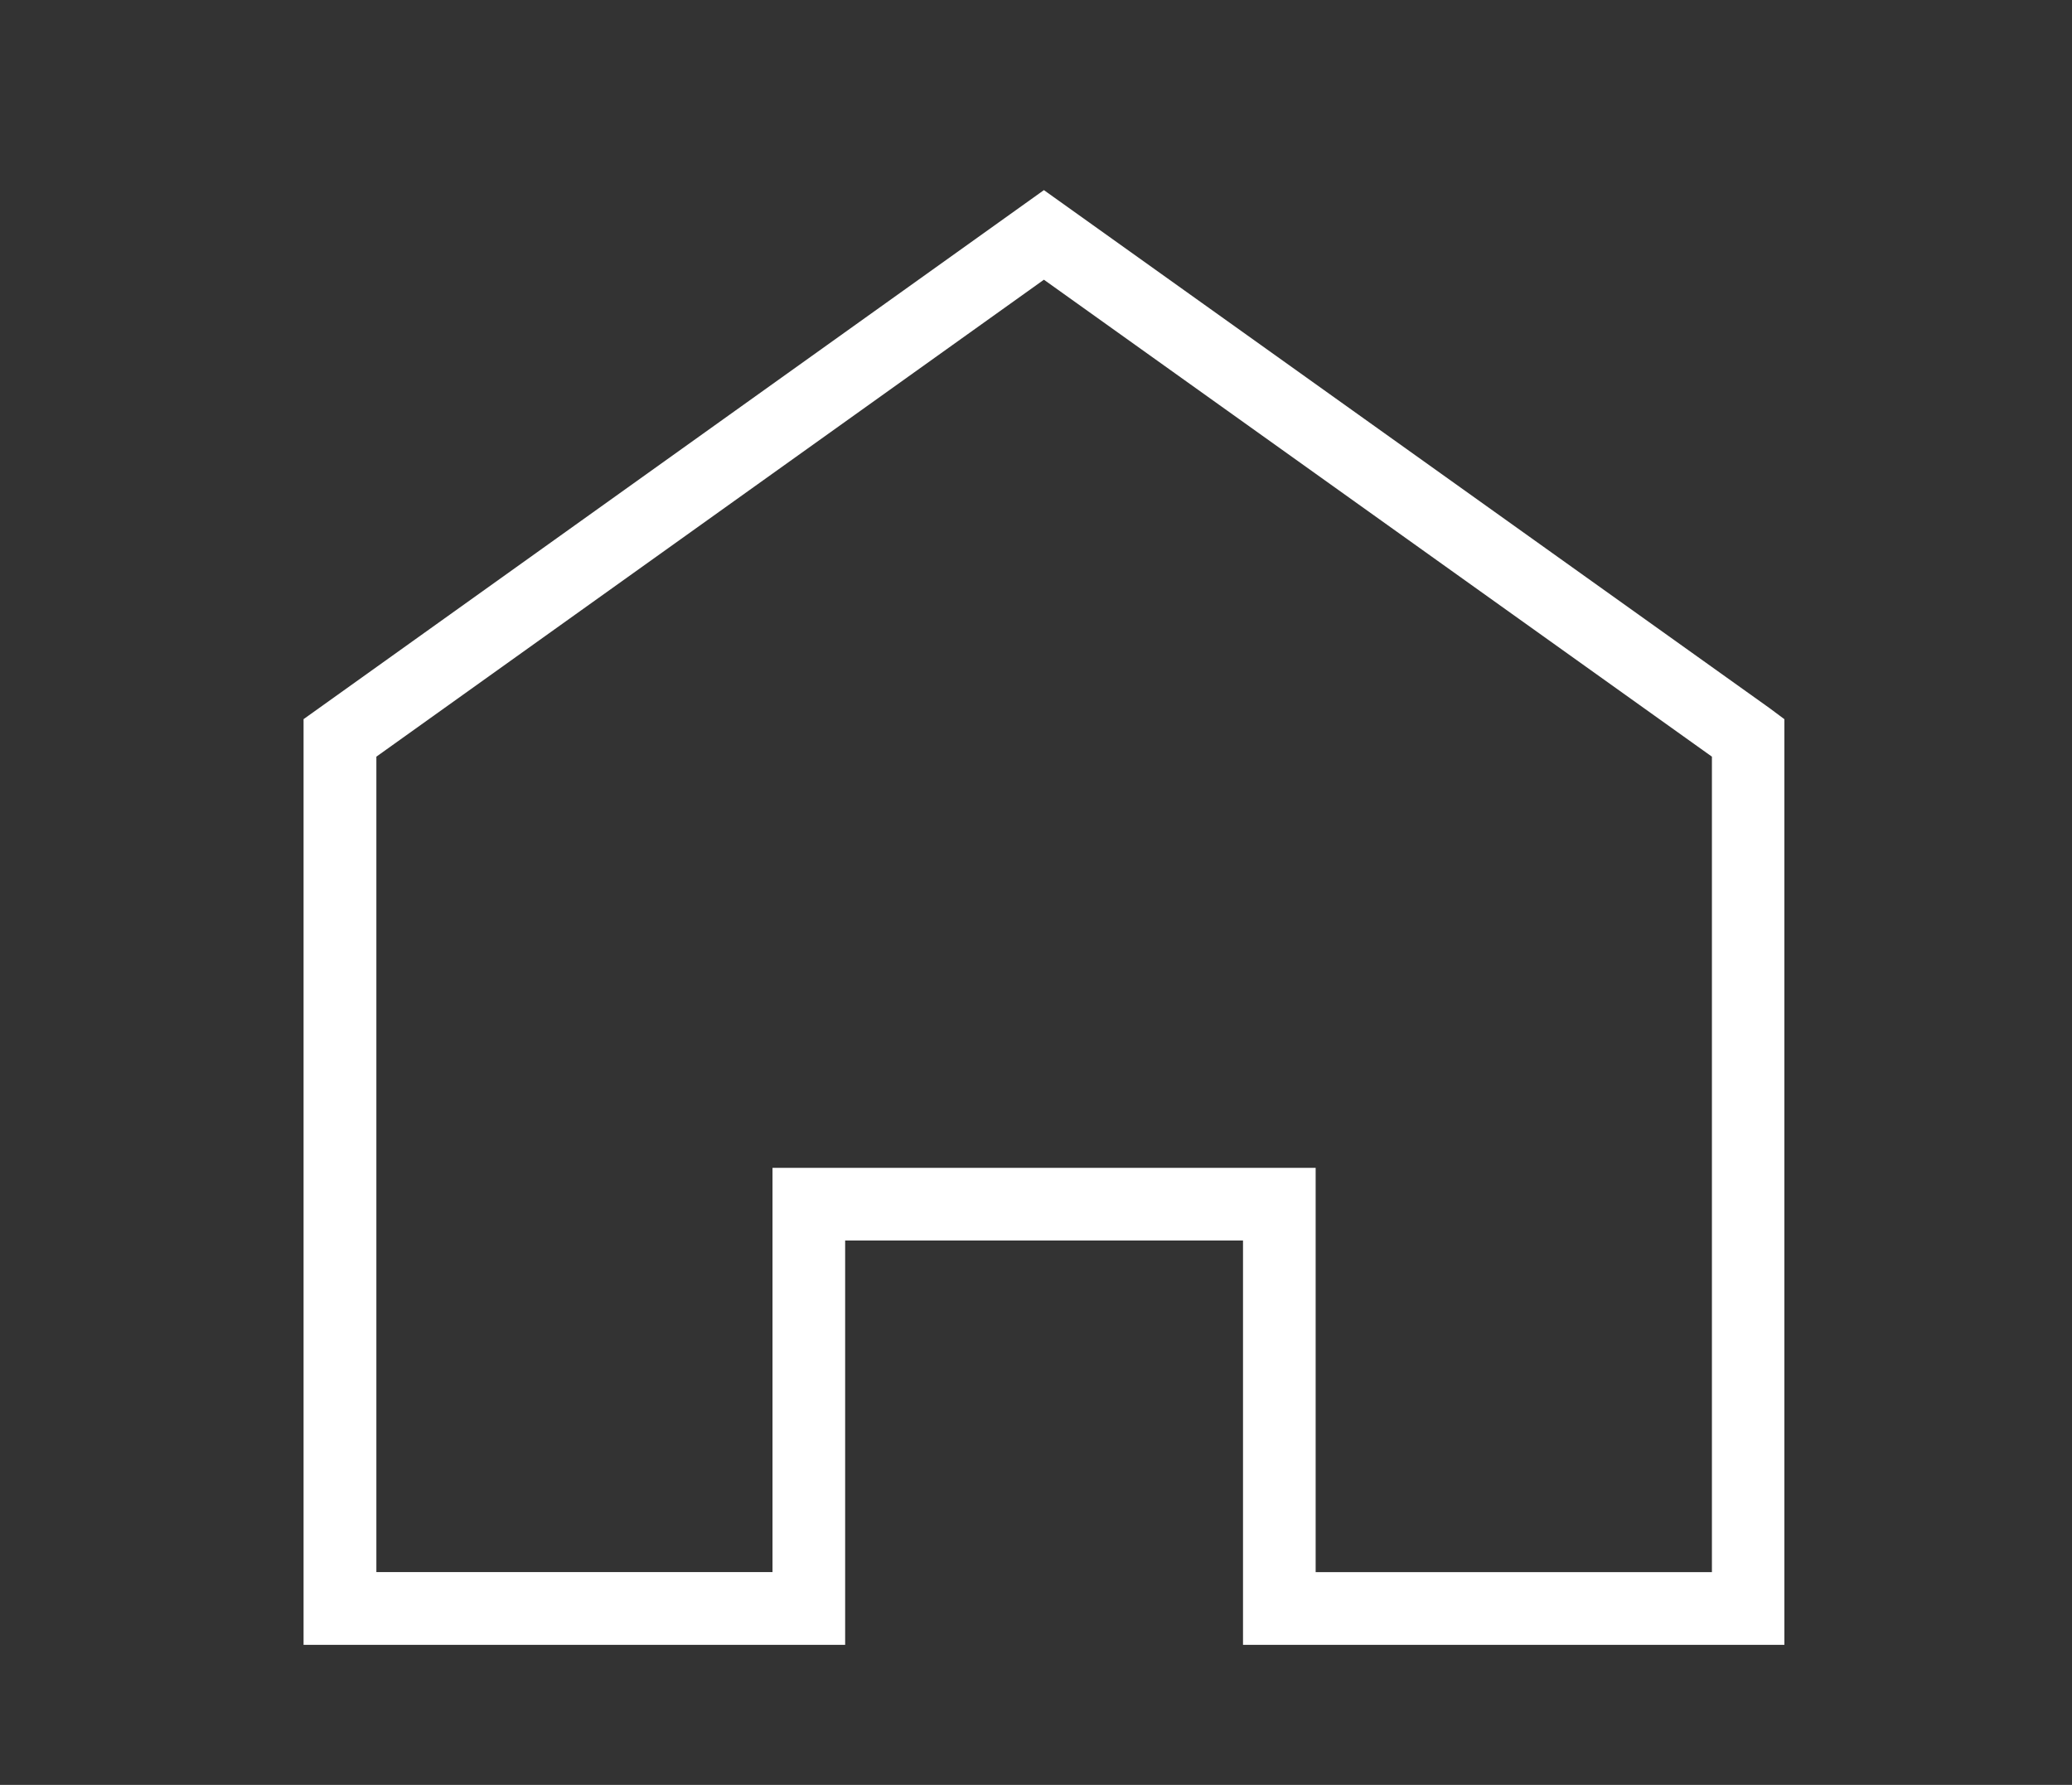 <?xml version="1.0" encoding="utf-8"?>
<!-- Generator: Adobe Illustrator 15.0.0, SVG Export Plug-In . SVG Version: 6.00 Build 0)  -->
<!DOCTYPE svg PUBLIC "-//W3C//DTD SVG 1.1//EN" "http://www.w3.org/Graphics/SVG/1.1/DTD/svg11.dtd">
<svg version="1.1" id="Layer_1" xmlns="http://www.w3.org/2000/svg" xmlns:xlink="http://www.w3.org/1999/xlink" x="0px" y="0px"
	 width="65px" height="56px" viewBox="0 0 65 56" enable-background="new 0 0 65 56" xml:space="preserve">
<rect x="0" y="0" width="65" height="56" fill="#333333" stroke="none"/>
<g id="Layer_1_1_">
	<g>
		<path fill="#FFFFFF" d="M38.994,51.604V38.92H26.513v12.686H9.523V22.563L32.748,5.965L55.51,22.216l-0.664,0.934l0.664-0.934
			l0.467,0.348v29.042H38.994V51.604z M41.273,36.641v12.685h12.431V23.74L32.748,8.776L11.807,23.74v25.584h12.427V36.641H41.273
			L41.273,36.641z"/>
	</g>
</g>
<g id="Layer_2" display="none">
	<path display="inline" fill="#4D4D4D" d="M29.016,22.957c0.225-0.22,0.349-0.518,0.349-0.834V11.127
		c0-0.312-0.124-0.609-0.349-0.83c-0.216-0.22-0.518-0.344-0.83-0.344H8.607c-0.298,0-0.586,0.105-0.807,0.312l-5.655,5.312
		c-0.233,0.22-0.366,0.518-0.376,0.839c-0.004,0.316,0.119,0.618,0.344,0.848l5.66,5.692c0.221,0.22,0.518,0.348,0.834,0.348h19.578
		C28.502,23.305,28.8,23.181,29.016,22.957z M27.014,20.949H9.098l-4.459-4.486l4.437-4.157h17.938V20.949z M63.255,15.99
		L57.6,10.303c-0.225-0.229-0.521-0.349-0.843-0.349H37.188c-0.313,0-0.614,0.124-0.834,0.344c-0.221,0.216-0.349,0.518-0.349,0.83
		v10.995c0,0.312,0.128,0.619,0.349,0.834c0.22,0.22,0.521,0.348,0.834,0.348h19.569c0.308,0,0.587-0.119,0.812-0.326l5.66-5.302
		c0.229-0.215,0.361-0.518,0.371-0.839C63.604,16.522,63.48,16.215,63.255,15.99z M56.298,20.949H38.359v-8.644h17.916l4.455,4.487
		L56.298,20.949z M54.148,24.744c-0.226-0.22-0.521-0.348-0.838-0.348H37.188c-0.313,0-0.614,0.128-0.834,0.343
		c-0.221,0.225-0.349,0.527-0.349,0.834v10.994c0,0.309,0.128,0.615,0.349,0.836c0.22,0.215,0.521,0.344,0.834,0.344h16.123
		c0.303,0,0.586-0.115,0.808-0.321l5.655-5.302c0.232-0.217,0.365-0.52,0.375-0.835c0.004-0.321-0.119-0.628-0.344-0.853
		L54.148,24.744z M52.843,35.391H38.359v-8.64h14.465l4.455,4.481L52.843,35.391z M41.49,49.249h-7.631V6.137
		c0-0.651-0.521-1.183-1.172-1.183c-0.652,0-1.184,0.532-1.184,1.183v43.112h-6.229c-0.65,0-1.178,0.526-1.178,1.179
		c0,0.649,0.527,1.178,1.178,1.178H41.49c0.65,0,1.178-0.527,1.178-1.178C42.668,49.775,42.141,49.249,41.49,49.249z"/>
</g>
<g id="Layer_3" display="none">
	<path display="inline" fill="#4D4D4D" d="M32.367,22.353c5.232,0,9.49-4.254,9.49-9.485c0-5.23-4.258-9.493-9.49-9.493
		s-9.49,4.262-9.49,9.493S27.135,22.353,32.367,22.353z M32.367,5.399c4.119,0,7.467,3.345,7.467,7.468
		c0,4.124-3.348,7.46-7.467,7.46c-4.115,0-7.467-3.337-7.467-7.46C24.9,8.745,28.252,5.399,32.367,5.399z M37.177,24.868h-9.62
		c-6.785,0-12.281,5.501-12.281,12.284v16.031h34.18V37.152C49.455,30.369,43.959,24.868,37.177,24.868z M47.432,51.161h-4.773V36.6
		h-2.021v14.563H23.906V36.6h-2.025v14.563h-4.582v-14.01c0.01-5.67,4.588-10.254,10.258-10.26h9.62
		c5.663,0.006,10.244,4.59,10.255,10.26V51.161z"/>
</g>
</svg>
